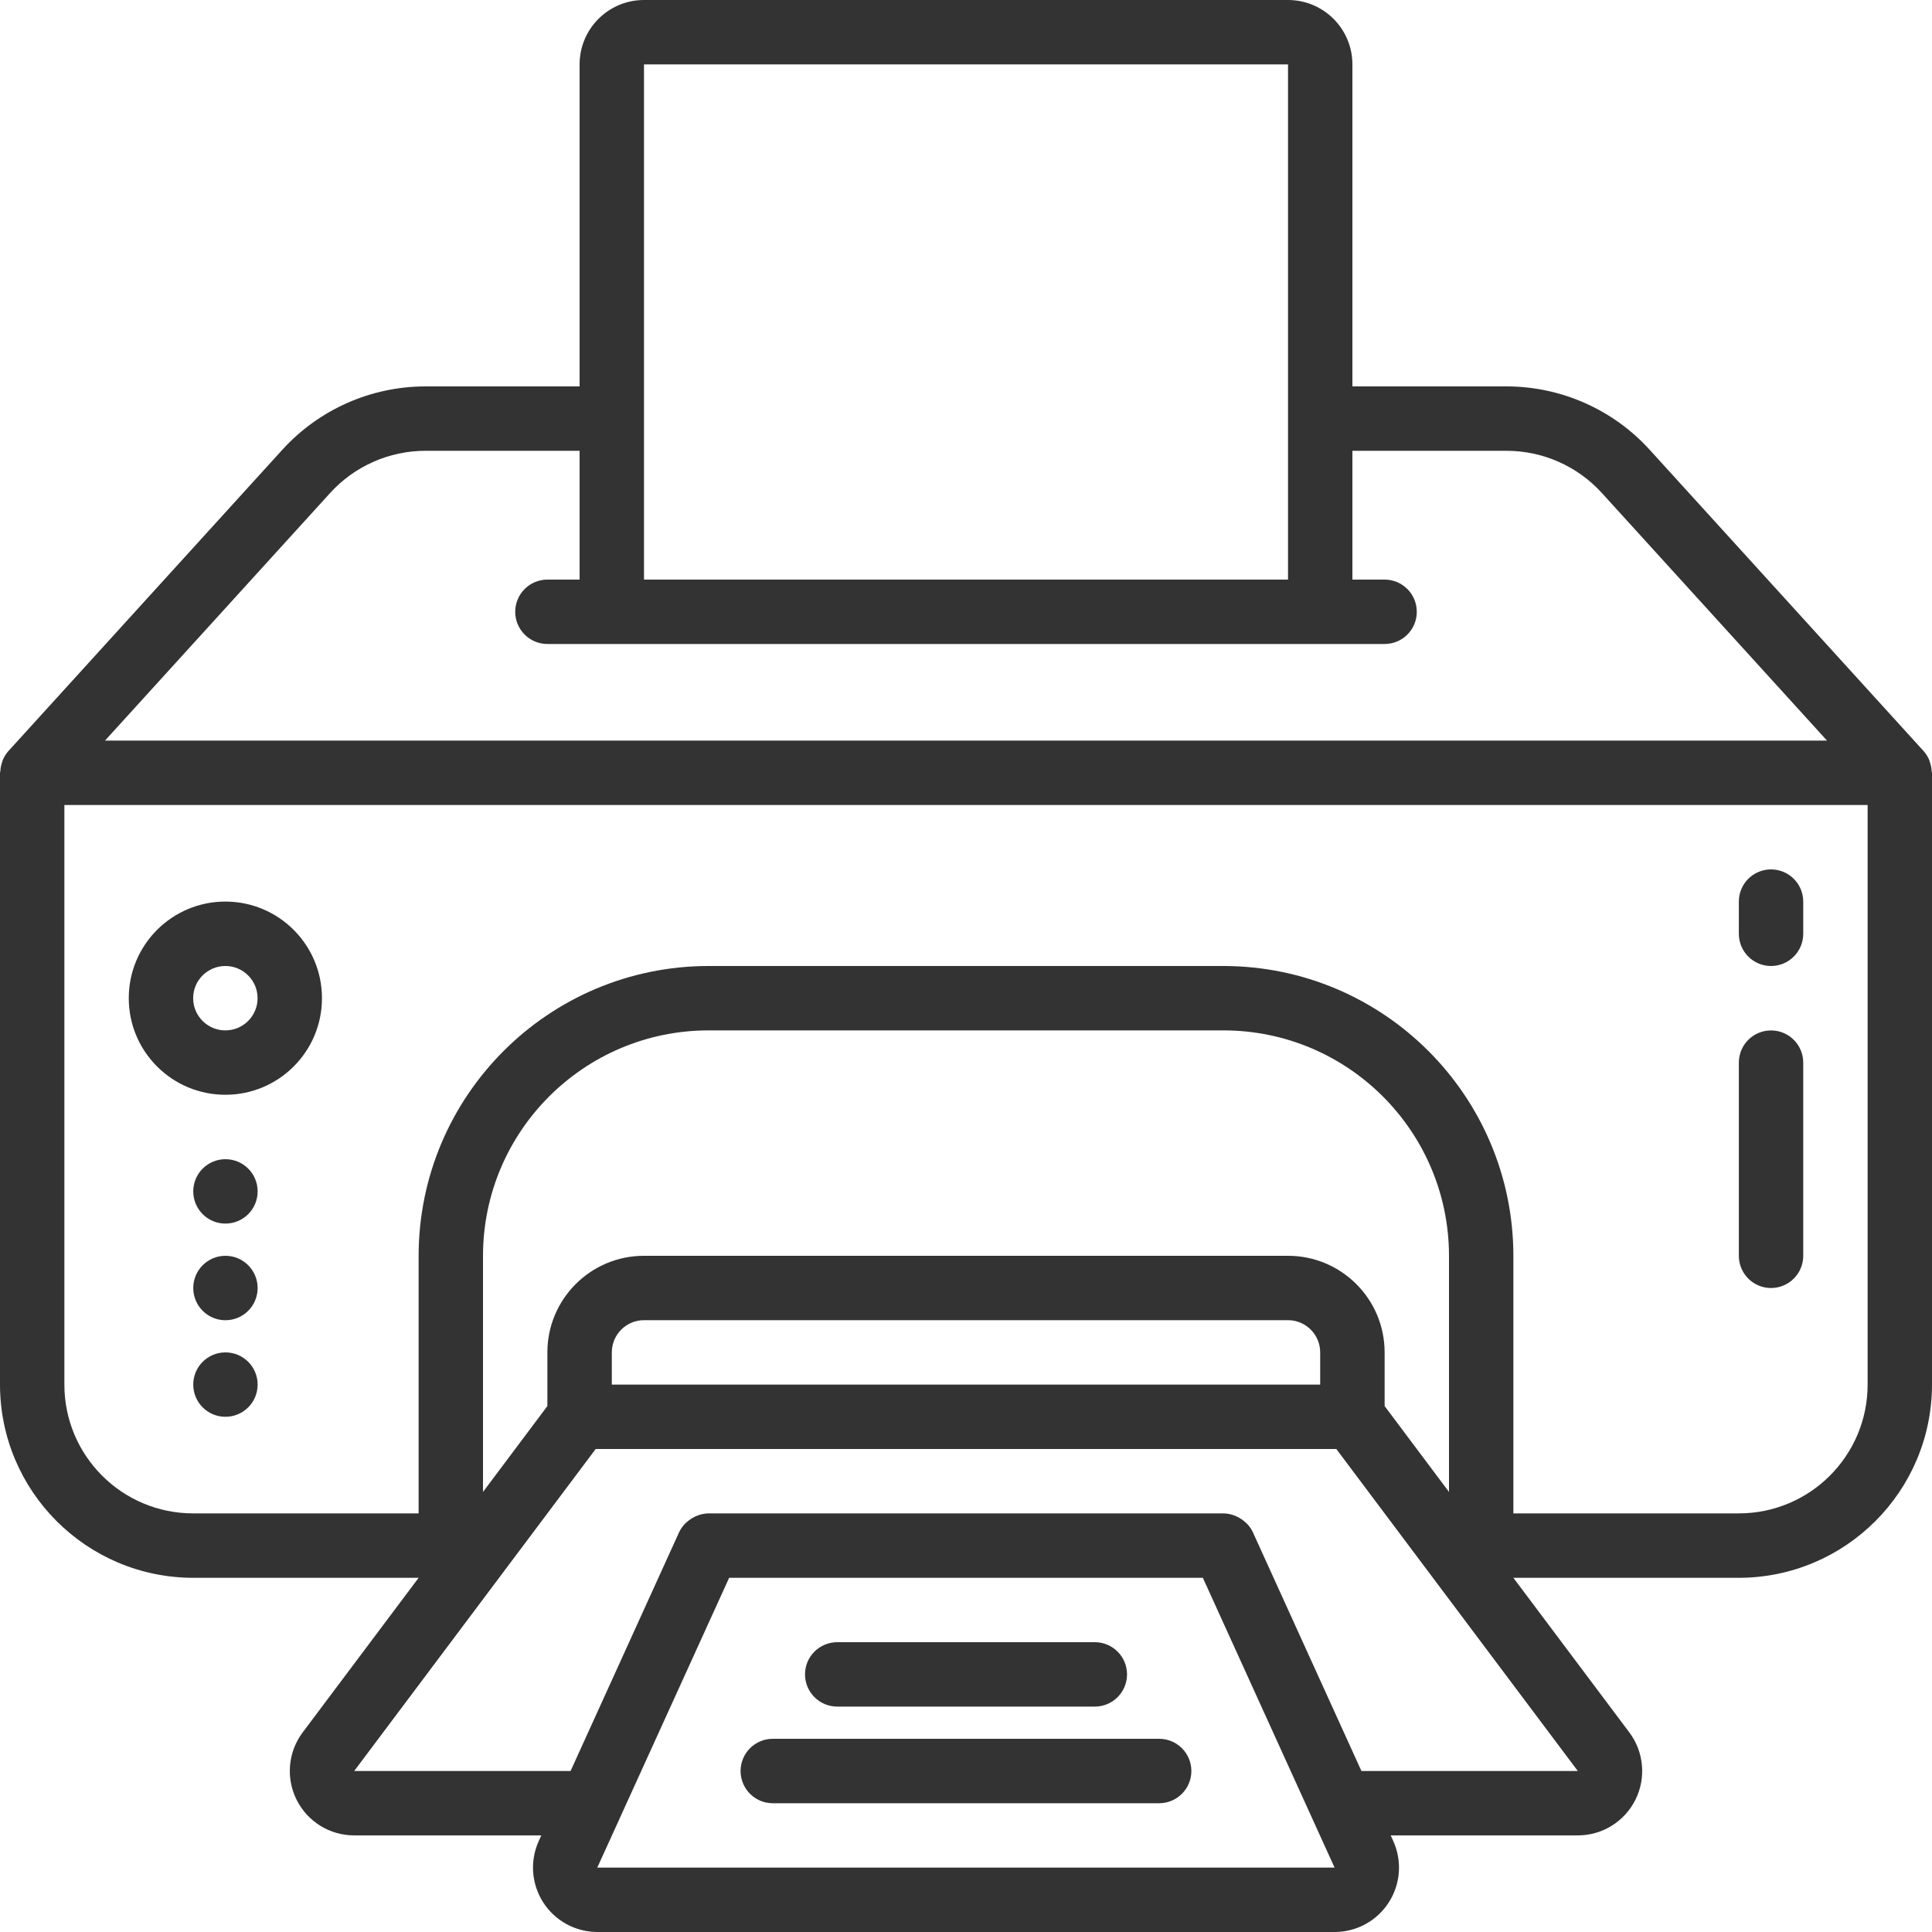 <svg width="40" height="40" viewBox="0 0 40 40" fill="none" xmlns="http://www.w3.org/2000/svg">
<path d="M0.045 15.777C0.051 15.761 0.053 15.745 0.06 15.729C0.088 15.664 0.126 15.604 0.173 15.551L5.848 9.309C6.607 8.476 7.681 8.001 8.808 8H12V1.333C12 0.597 12.597 0 13.333 0H26.667C27.403 0 28 0.597 28 1.333V8H31.192C32.319 8.001 33.393 8.476 34.152 9.309L39.827 15.551C39.874 15.604 39.912 15.664 39.94 15.729C39.947 15.745 39.949 15.761 39.955 15.777C39.977 15.837 39.989 15.9 39.993 15.964C39.993 15.977 40 15.987 40 16V28.667C39.998 30.875 38.208 32.664 36 32.667H31.333L33.733 35.867C34.036 36.271 34.085 36.811 33.859 37.263C33.633 37.715 33.172 38 32.667 38H28.793L28.845 38.115C29.033 38.528 28.998 39.008 28.752 39.389C28.507 39.77 28.085 40 27.631 40H12.369C11.915 40 11.493 39.77 11.248 39.389C11.002 39.008 10.967 38.528 11.155 38.115L11.207 38H7.333C6.828 38 6.367 37.715 6.141 37.263C5.915 36.811 5.964 36.271 6.267 35.867L8.667 32.667H4C1.792 32.664 0.002 30.875 0 28.667V16C0 15.987 0.007 15.977 0.007 15.964C0.011 15.9 0.023 15.837 0.045 15.777ZM26.667 1.333H13.333V12H26.667V1.333ZM33.165 10.207C32.66 9.651 31.943 9.334 31.192 9.333H28V12H28.667C29.035 12 29.333 12.299 29.333 12.667C29.333 13.035 29.035 13.333 28.667 13.333H11.333C10.965 13.333 10.667 13.035 10.667 12.667C10.667 12.299 10.965 12 11.333 12H12V9.333H8.808C8.057 9.334 7.34 9.651 6.835 10.207L2.174 15.333H37.826L33.165 10.207ZM10 30.889L11.333 29.111V28C11.333 26.895 12.229 26 13.333 26H26.667C27.771 26 28.667 26.895 28.667 28V29.111L30 30.889V26C29.997 23.424 27.909 21.336 25.333 21.333H14.667C12.091 21.336 10.003 23.424 10 26V30.889ZM12.667 28.667H27.333V28C27.333 27.632 27.035 27.333 26.667 27.333H13.333C12.965 27.333 12.667 27.632 12.667 28V28.667ZM27.631 38.667L24.904 32.667H15.096L12.366 38.667H27.631ZM11.813 36.667L14.052 31.741L14.059 31.725C14.091 31.658 14.133 31.598 14.184 31.545C14.198 31.531 14.214 31.519 14.229 31.506C14.272 31.467 14.321 31.435 14.373 31.409C14.393 31.398 14.413 31.389 14.434 31.381C14.508 31.351 14.587 31.335 14.667 31.333H25.333C25.413 31.335 25.491 31.351 25.565 31.38C25.586 31.388 25.606 31.398 25.626 31.408C25.678 31.434 25.727 31.467 25.771 31.505C25.785 31.519 25.801 31.53 25.815 31.545C25.867 31.597 25.909 31.658 25.94 31.724L25.947 31.74L28.187 36.667H32.667L27.667 30H12.333L7.333 36.667H11.813ZM1.333 28.667C1.333 30.139 2.527 31.333 4 31.333H8.667V26C8.671 22.688 11.355 20.004 14.667 20H25.333C28.645 20.004 31.329 22.688 31.333 26V31.333H36C37.473 31.333 38.667 30.139 38.667 28.667V16.667H1.333V28.667Z" fill="#333333"/>
<path d="M4.666 22.666C3.561 22.666 2.666 21.771 2.666 20.666C2.666 19.562 3.561 18.666 4.666 18.666C5.771 18.666 6.666 19.562 6.666 20.666C6.666 21.771 5.771 22.666 4.666 22.666ZM4.666 20C4.298 20 3.999 20.298 3.999 20.666C3.999 21.035 4.298 21.333 4.666 21.333C5.034 21.333 5.333 21.035 5.333 20.666C5.333 20.298 5.034 20 4.666 20Z" fill="#333333"/>
<path d="M4.667 25.333C4.299 25.333 4.001 25.035 4.001 24.666C4.001 24.298 4.299 24 4.667 24C5.036 24 5.334 24.298 5.334 24.666C5.334 25.035 5.036 25.333 4.667 25.333Z" fill="#333333"/>
<path d="M4.667 27.334C4.299 27.334 4.001 27.035 4.001 26.667C4.001 26.299 4.299 26 4.667 26C5.036 26 5.334 26.299 5.334 26.667C5.334 27.035 5.036 27.334 4.667 27.334Z" fill="#333333"/>
<path d="M4.667 29.333C4.299 29.333 4.001 29.035 4.001 28.666C4.001 28.298 4.299 28 4.667 28C5.036 28 5.334 28.298 5.334 28.666C5.334 29.035 5.036 29.333 4.667 29.333Z" fill="#333333"/>
<path d="M22.667 35.333H17.334C16.966 35.333 16.667 35.035 16.667 34.666C16.667 34.298 16.966 34 17.334 34H22.667C23.035 34 23.334 34.298 23.334 34.666C23.334 35.035 23.035 35.333 22.667 35.333Z" fill="#333333"/>
<path d="M15.999 36H23.999C24.367 36 24.666 36.299 24.666 36.667C24.666 37.035 24.367 37.334 23.999 37.334H15.999C15.631 37.334 15.333 37.035 15.333 36.667C15.333 36.299 15.631 36 15.999 36Z" fill="#333333"/>
<path d="M36.667 20C36.299 20 36.001 19.701 36.001 19.333V18.666C36.001 18.298 36.299 18 36.667 18C37.035 18 37.334 18.298 37.334 18.666V19.333C37.334 19.701 37.035 20 36.667 20Z" fill="#333333"/>
<path d="M36.667 26.667C36.299 26.667 36.001 26.368 36.001 26V22C36.001 21.632 36.299 21.334 36.667 21.334C37.035 21.334 37.334 21.632 37.334 22V26C37.334 26.368 37.035 26.667 36.667 26.667Z" fill="#333333"/>
</svg>
